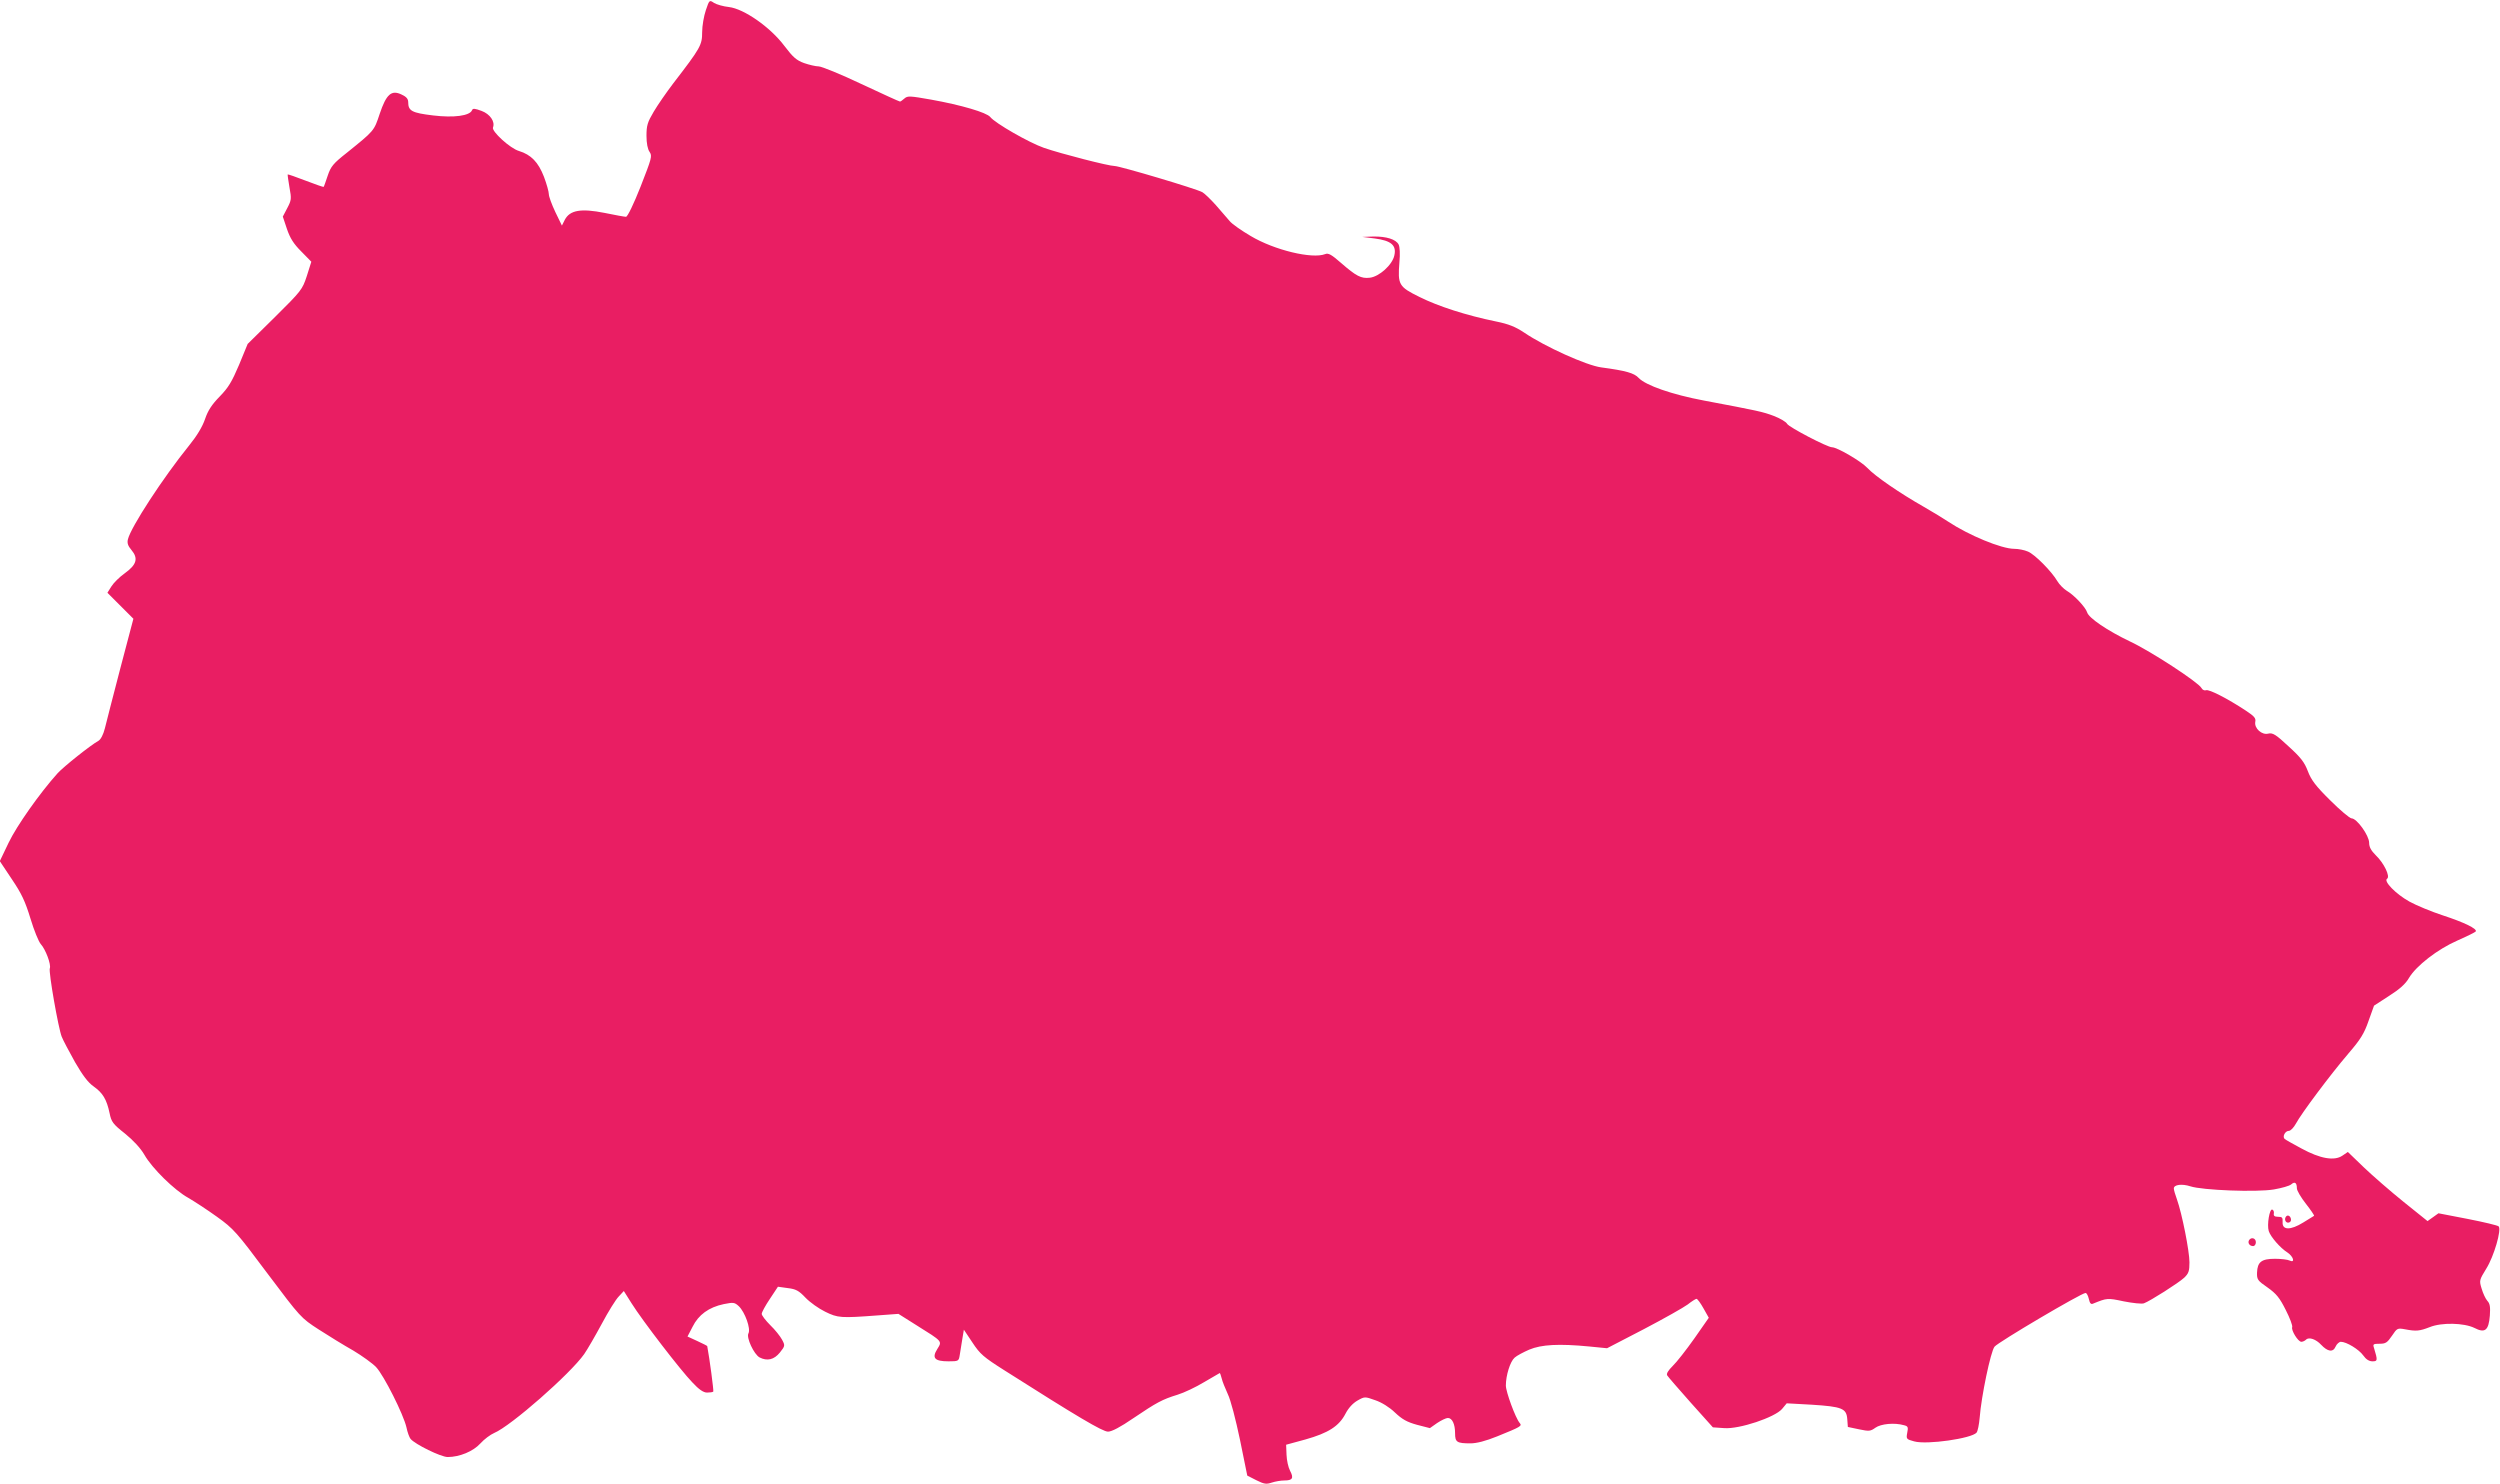 <?xml version="1.0" standalone="no"?>
<!DOCTYPE svg PUBLIC "-//W3C//DTD SVG 20010904//EN"
 "http://www.w3.org/TR/2001/REC-SVG-20010904/DTD/svg10.dtd">
<svg version="1.0" xmlns="http://www.w3.org/2000/svg"
 width="1280pt" height="760pt" viewBox="0 0 1280 760"
 preserveAspectRatio="xMidYMid meet">
<g transform="translate(0,760) scale(0.1,-0.1)"
fill="#e91e63" stroke="none">
<path d="M3614 7548 c-10 -29 -19 -80 -19 -113 0 -66 -8 -80 -148 -262 -35
-46 -80 -111 -100 -145 -32 -54 -37 -71 -37 -123 0 -39 6 -69 16 -83 14 -21
11 -31 -46 -177 -36 -91 -67 -155 -75 -155 -7 0 -57 9 -110 20 -121 24 -177
14 -203 -35 l-15 -30 -34 70 c-18 38 -33 79 -33 91 0 12 -11 52 -25 89 -29 75
-66 113 -128 132 -45 13 -140 100 -133 120 12 30 -15 69 -58 85 -35 13 -45 14
-49 4 -11 -29 -93 -40 -200 -27 -108 13 -127 23 -127 68 0 17 -10 28 -34 39
-52 25 -78 2 -112 -99 -29 -88 -28 -86 -168 -199 -70 -55 -82 -70 -98 -117
-10 -30 -19 -56 -21 -58 -2 -1 -43 13 -92 32 -49 19 -90 33 -92 32 -1 -2 3
-31 9 -66 11 -59 10 -66 -11 -106 l-23 -44 21 -63 c16 -47 34 -76 73 -115 l52
-53 -23 -73 c-23 -70 -28 -76 -163 -210 l-140 -138 -44 -107 c-37 -87 -55
-117 -99 -162 -40 -41 -60 -71 -75 -115 -13 -39 -42 -87 -81 -135 -135 -167
-299 -419 -314 -481 -5 -19 0 -34 18 -55 36 -43 27 -75 -34 -119 -27 -19 -58
-50 -69 -68 l-20 -32 67 -67 66 -66 -67 -254 c-36 -139 -72 -277 -79 -307 -8
-32 -21 -57 -33 -64 -40 -22 -178 -132 -209 -166 -91 -101 -210 -270 -251
-356 l-45 -94 62 -93 c50 -74 68 -113 95 -201 18 -60 42 -119 53 -131 24 -26
54 -105 46 -124 -7 -18 44 -308 61 -350 7 -18 38 -76 68 -130 40 -69 67 -105
96 -125 46 -33 66 -65 81 -136 9 -45 17 -56 79 -105 42 -34 80 -75 99 -108 39
-69 154 -182 225 -221 31 -18 97 -61 147 -97 85 -61 100 -78 259 -291 169
-225 171 -227 262 -286 51 -33 131 -82 177 -108 45 -27 98 -65 117 -85 40 -43
140 -242 155 -308 5 -25 15 -52 21 -59 23 -28 156 -93 190 -93 61 0 131 29
168 70 19 21 51 45 70 53 86 36 390 303 461 404 16 23 56 92 90 155 33 62 72
125 87 140 l26 28 39 -62 c57 -91 252 -344 311 -405 35 -38 58 -53 76 -53 15
0 29 2 32 5 3 4 -19 169 -31 233 -1 2 -23 13 -51 26 l-50 23 26 50 c30 61 83
100 160 116 50 10 55 9 77 -11 31 -30 62 -115 49 -139 -12 -21 28 -107 57
-123 39 -20 74 -12 104 25 27 34 27 36 11 66 -9 17 -36 51 -60 74 -24 24 -44
50 -44 58 0 8 19 43 42 77 l41 62 50 -7 c42 -5 57 -13 91 -49 23 -24 68 -56
101 -72 65 -32 80 -33 267 -19 l108 8 92 -58 c136 -85 132 -81 107 -122 -29
-46 -14 -63 57 -63 52 0 53 1 58 33 3 17 9 54 13 81 l8 48 44 -66 c39 -59 56
-74 165 -143 370 -235 501 -313 529 -313 19 0 63 23 130 69 120 81 148 96 226
120 33 10 94 39 137 65 42 25 78 46 79 46 2 0 6 -12 10 -27 3 -15 18 -51 31
-80 15 -30 41 -131 63 -236 l37 -182 47 -24 c40 -20 51 -21 78 -12 18 6 47 11
65 11 42 0 49 12 29 50 -9 17 -17 53 -18 82 l-2 51 99 27 c117 33 172 68 205
132 15 29 37 53 61 67 37 21 38 21 91 2 33 -11 73 -36 101 -63 37 -35 62 -49
113 -63 l66 -17 37 26 c21 14 46 26 55 26 22 0 37 -31 37 -78 0 -46 9 -52 79
-52 31 0 78 12 137 36 121 49 128 53 115 68 -22 26 -71 160 -71 192 0 52 22
123 45 143 11 10 45 28 75 41 62 26 151 31 307 16 l91 -9 189 98 c103 54 204
111 224 126 20 16 41 29 45 29 5 0 21 -22 36 -49 l27 -48 -74 -106 c-41 -58
-91 -122 -111 -141 -23 -23 -33 -39 -28 -48 4 -7 59 -70 121 -140 l113 -126
58 -4 c77 -6 259 55 296 98 l24 29 127 -7 c157 -10 179 -19 183 -74 l3 -40 57
-12 c52 -11 59 -10 84 8 28 20 97 27 146 13 21 -5 23 -10 17 -39 -6 -32 -4
-33 36 -44 65 -18 294 15 319 45 6 7 13 42 16 77 8 107 56 338 76 363 18 23
445 275 466 275 6 0 13 -14 17 -31 5 -23 11 -29 23 -23 69 28 72 29 156 11 46
-9 92 -14 103 -10 32 12 177 104 206 131 23 22 27 34 27 79 0 57 -38 249 -64
322 -9 24 -16 49 -16 56 0 20 42 25 85 11 60 -20 338 -31 427 -16 40 7 80 18
89 26 18 16 29 9 29 -20 0 -12 21 -47 46 -79 25 -32 44 -60 42 -62 -2 -1 -27
-17 -55 -34 -66 -41 -109 -40 -106 2 1 23 -2 27 -23 27 -18 0 -24 5 -22 16 2
10 -2 19 -8 21 -14 5 -28 -78 -18 -110 9 -29 59 -87 96 -110 31 -21 40 -55 11
-41 -10 5 -44 9 -75 9 -69 0 -90 -16 -92 -71 -1 -35 3 -41 54 -76 45 -32 62
-53 93 -115 21 -41 36 -81 33 -88 -6 -16 30 -75 47 -75 7 0 18 5 24 11 15 15
51 2 77 -26 34 -36 61 -40 74 -10 6 14 19 25 27 25 29 0 93 -39 115 -70 14
-20 30 -30 47 -30 27 0 27 5 8 68 -7 20 -4 22 29 22 31 0 39 6 63 41 26 39 28
40 67 33 57 -11 74 -9 126 11 61 25 176 22 229 -4 54 -28 73 -13 79 63 3 44 1
61 -13 76 -9 10 -22 38 -29 62 -13 42 -12 44 24 103 39 62 79 200 63 216 -5 5
-76 22 -158 38 l-150 29 -28 -20 -28 -20 -122 98 c-67 54 -159 134 -204 177
l-82 79 -28 -19 c-41 -28 -113 -16 -210 37 -43 23 -82 45 -86 49 -12 12 3 41
22 41 9 0 25 17 36 37 27 51 175 249 268 358 63 73 82 104 104 168 l28 78 77
50 c54 34 85 62 102 92 37 62 146 147 249 192 48 21 90 42 93 46 8 14 -61 47
-168 82 -58 19 -136 51 -172 71 -70 39 -134 105 -114 117 17 11 -16 80 -58
120 -24 24 -34 42 -34 64 0 37 -63 125 -90 125 -9 0 -59 42 -110 93 -74 73
-97 104 -114 149 -17 45 -36 70 -99 127 -65 61 -81 70 -103 65 -33 -9 -73 27
-67 60 4 19 -5 29 -49 58 -94 62 -188 110 -203 104 -8 -3 -19 2 -24 12 -16 29
-259 188 -366 238 -115 55 -211 120 -219 149 -8 26 -66 88 -104 110 -16 10
-38 32 -48 49 -29 50 -116 138 -151 152 -18 8 -49 14 -70 14 -66 0 -234 70
-338 139 -22 15 -78 49 -125 76 -123 70 -250 157 -290 200 -32 34 -154 105
-180 105 -24 0 -221 103 -230 120 -5 10 -36 28 -67 40 -58 22 -82 27 -358 79
-165 31 -299 78 -335 116 -23 25 -65 37 -192 54 -75 10 -288 106 -394 178 -45
30 -80 44 -144 57 -152 31 -297 78 -391 125 -108 53 -113 63 -104 178 4 43 2
79 -4 91 -14 27 -63 42 -130 41 l-56 -2 64 -8 c84 -11 112 -35 100 -87 -10
-48 -78 -109 -126 -114 -44 -5 -69 8 -146 75 -49 43 -66 53 -82 46 -66 -26
-260 20 -382 93 -46 27 -95 61 -107 76 -13 15 -45 52 -71 82 -27 30 -58 60
-69 66 -32 18 -423 134 -449 134 -30 0 -272 62 -362 93 -75 26 -250 126 -275
158 -19 23 -147 61 -303 89 -108 19 -120 20 -136 6 -10 -9 -20 -16 -23 -16 -4
0 -93 41 -198 90 -105 50 -204 90 -218 90 -15 0 -49 8 -75 17 -39 14 -57 30
-101 88 -72 96 -207 190 -284 199 -29 3 -63 13 -76 21 -24 16 -24 16 -42 -37z"/>
<path d="M11706 1373 c-12 -12 -6 -33 9 -33 8 0 15 6 15 14 0 17 -14 28 -24
19z"/>
<path d="M11515 1250 c-8 -14 3 -30 21 -30 8 0 14 9 14 20 0 21 -24 28 -35 10z"/>
</g>
</svg>
